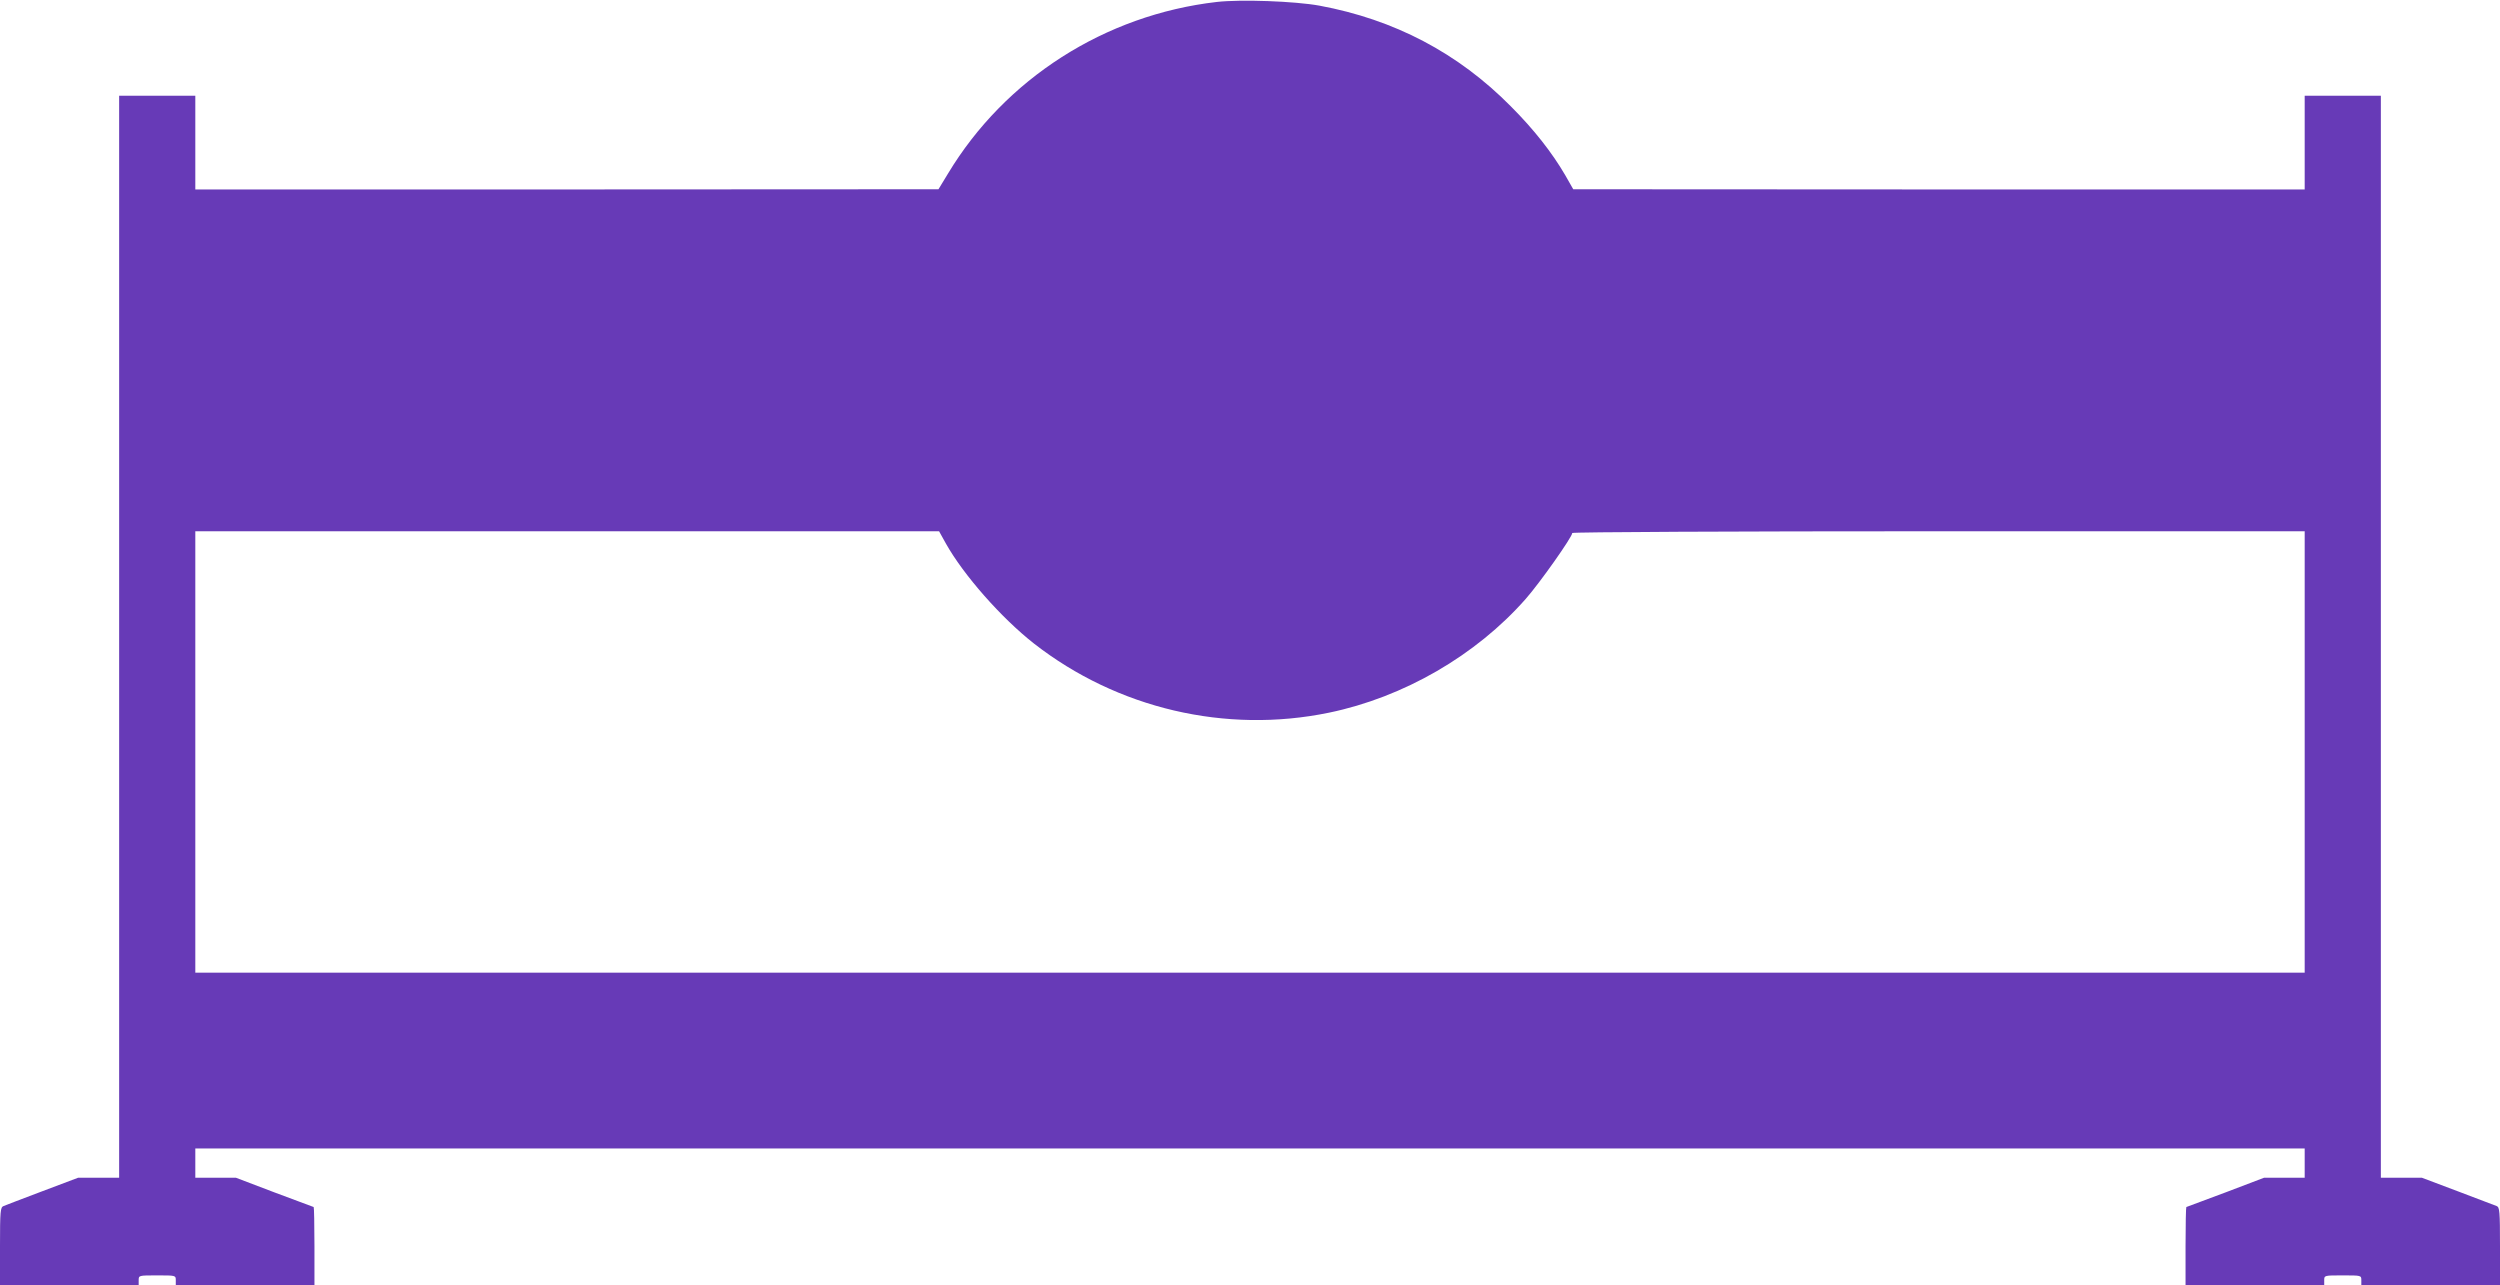 <?xml version="1.0" standalone="no"?>
<!DOCTYPE svg PUBLIC "-//W3C//DTD SVG 20010904//EN"
 "http://www.w3.org/TR/2001/REC-SVG-20010904/DTD/svg10.dtd">
<svg version="1.0" xmlns="http://www.w3.org/2000/svg"
 width="1280pt" height="658pt" viewBox="0 0 1280 658"
 preserveAspectRatio="xMidYMid meet">
<g transform="translate(0,658) scale(0.1,-0.1)"
fill="#673ab7" stroke="none">
<path d="M6230 6570 c-573 -66 -1084 -393 -1377 -880 l-48 -79 -1902 -1 -1903
0 0 240 0 240 -195 0 -195 0 0 -2770 0 -2770 -105 0 -105 0 -183 -69 c-100
-38 -190 -72 -199 -76 -16 -6 -18 -26 -18 -206 l0 -199 355 0 355 0 0 25 c0
25 0 25 95 25 95 0 95 0 95 -25 l0 -25 355 0 355 0 0 200 c0 110 -2 200 -4
200 -1 0 -92 34 -201 75 l-197 75 -104 0 -104 0 0 75 0 75 5400 0 5400 0 0
-75 0 -75 -104 0 -104 0 -197 -75 c-109 -41 -200 -75 -201 -75 -2 0 -4 -90 -4
-200 l0 -200 355 0 355 0 0 25 c0 25 0 25 95 25 95 0 95 0 95 -25 l0 -25 355
0 355 0 0 199 c0 180 -2 200 -17 206 -10 4 -100 38 -200 76 l-183 69 -105 0
-105 0 0 2770 0 2770 -195 0 -195 0 0 -240 0 -240 -1872 0 -1873 1 -41 72
c-67 115 -160 234 -279 353 -270 273 -596 444 -979 515 -126 23 -403 33 -526
19z m-1387 -2773 c91 -162 284 -381 451 -512 427 -333 982 -463 1510 -354 383
79 754 294 1008 583 73 83 238 317 238 337 0 5 831 9 1875 9 l1875 0 0 -1130
0 -1130 -5400 0 -5400 0 0 1130 0 1130 1904 0 1904 0 35 -63z"/>
</g>
</svg>
